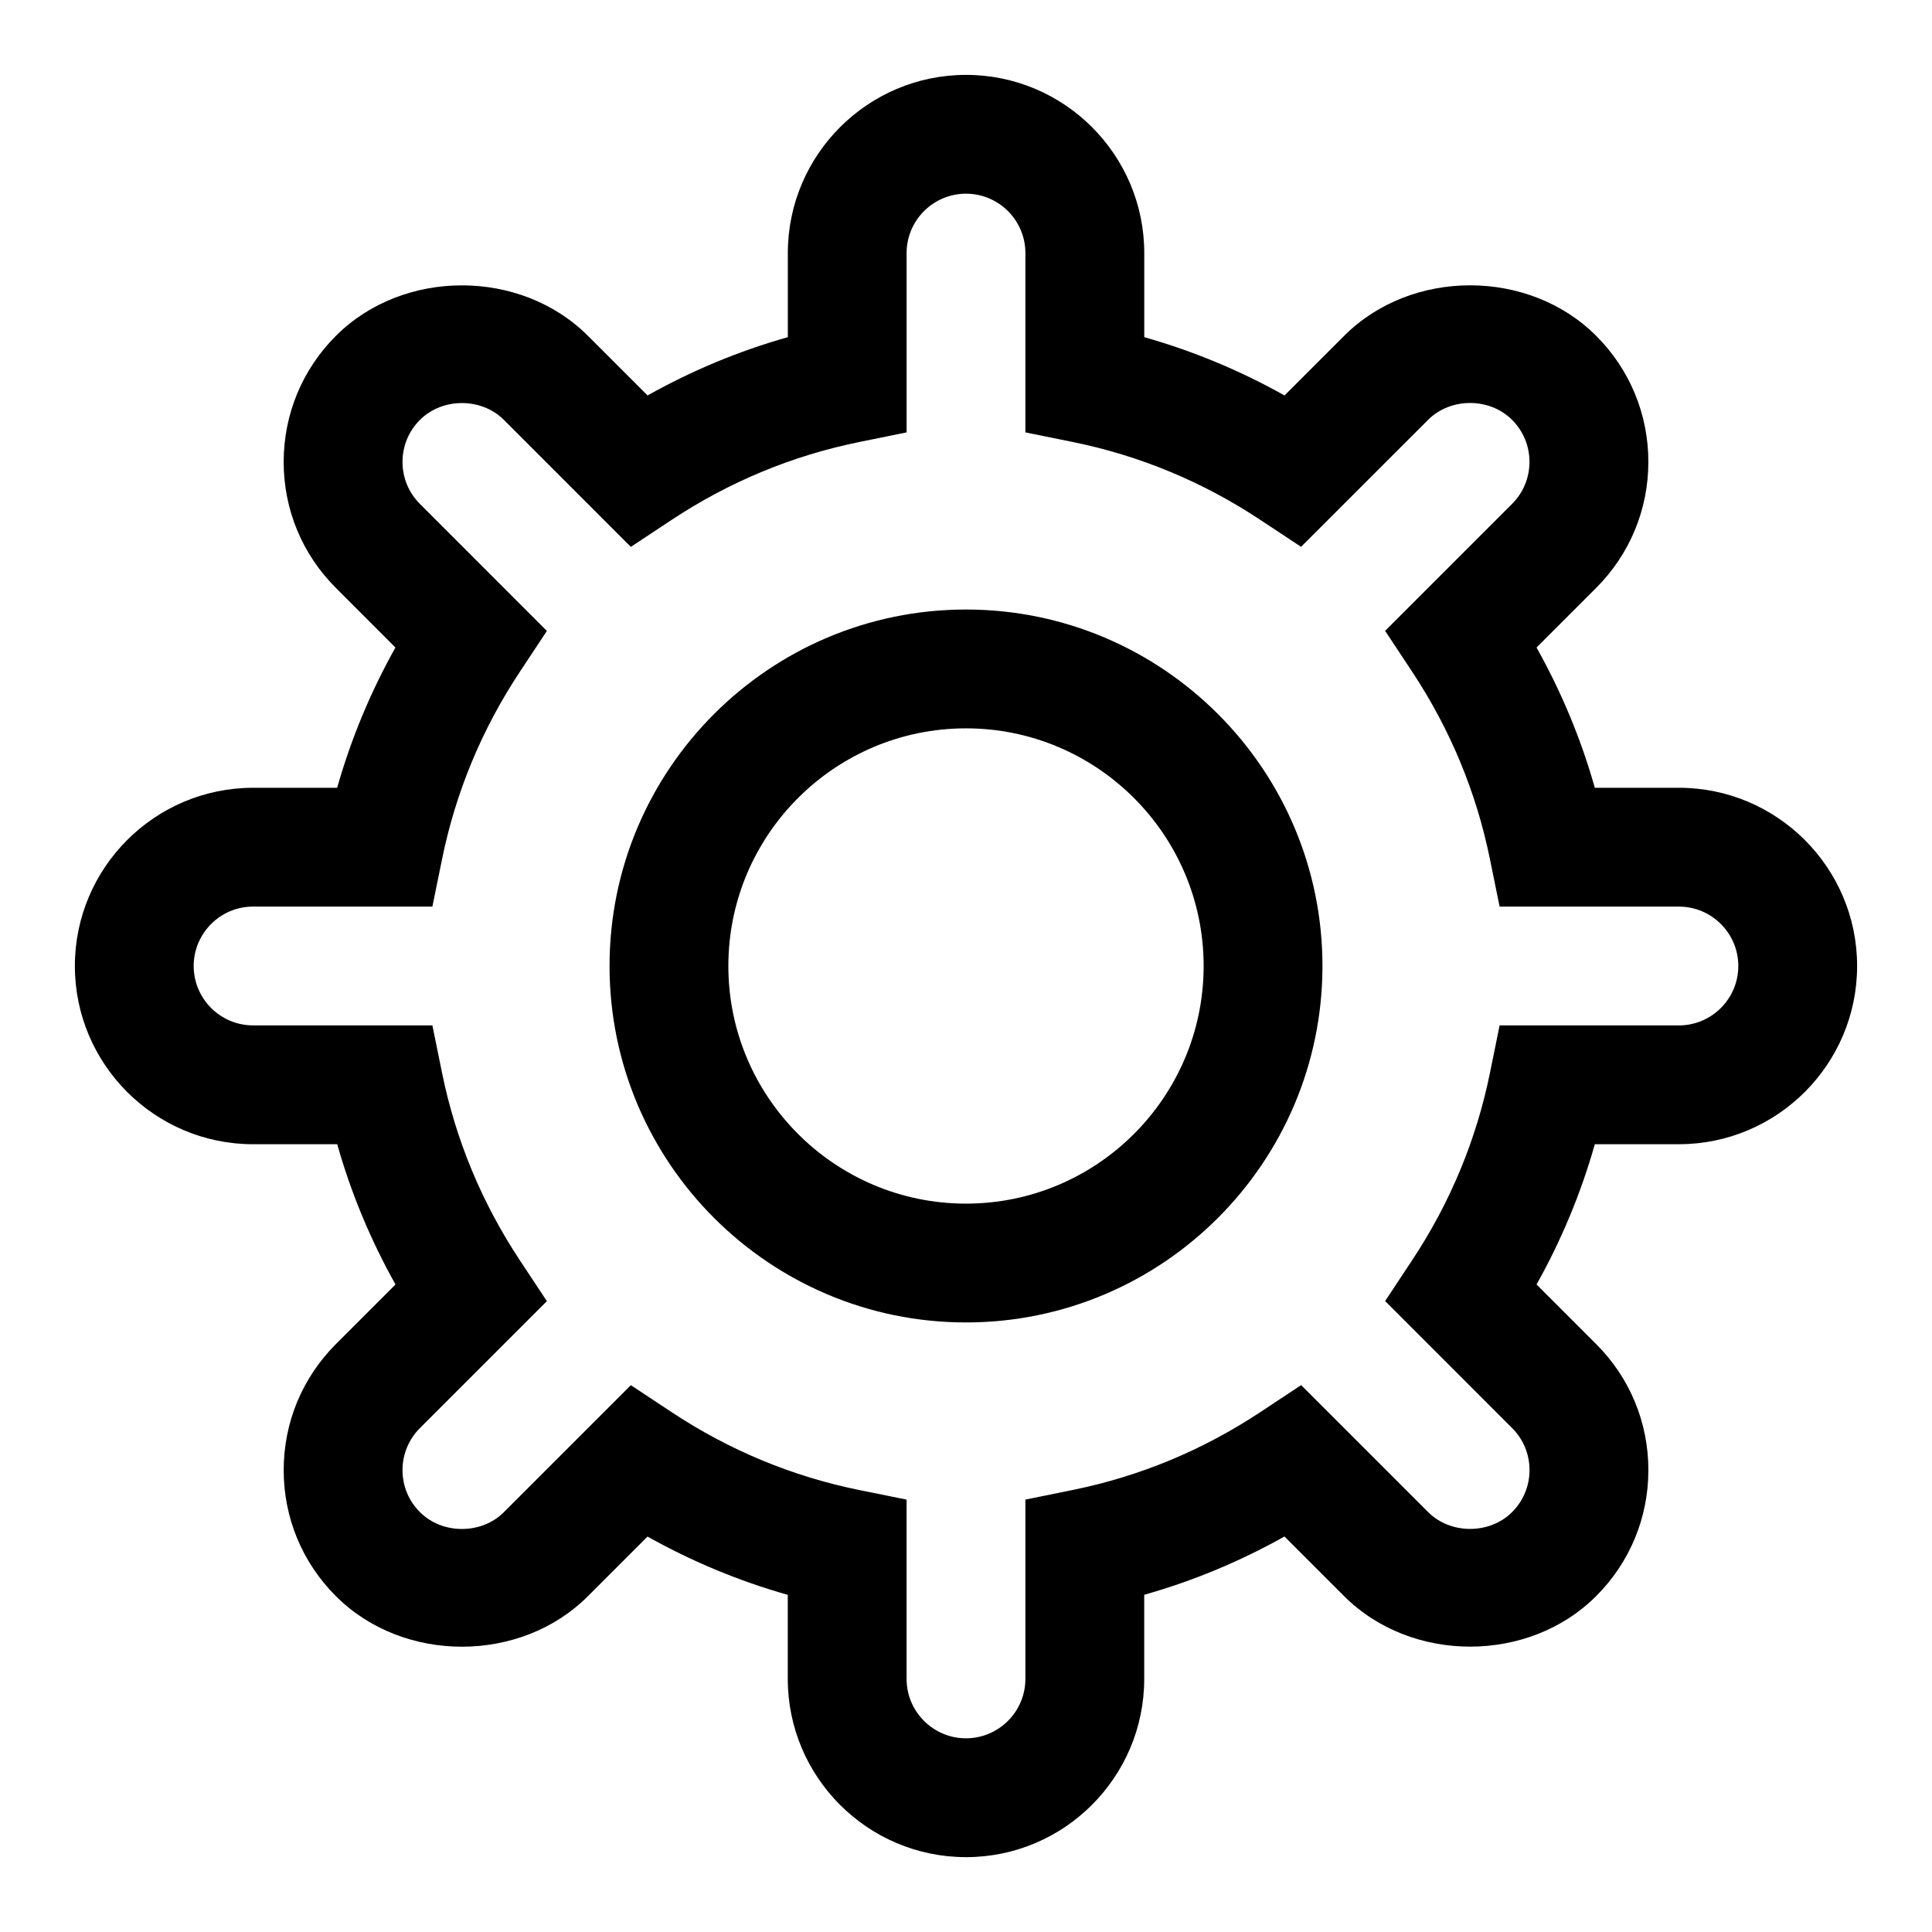 <?xml version="1.0" encoding="UTF-8"?>
<!-- Uploaded to: ICON Repo, www.iconrepo.com, Generator: ICON Repo Mixer Tools -->
<svg fill="#000000" width="800px" height="800px" version="1.1" viewBox="144 144 512 512" xmlns="http://www.w3.org/2000/svg">
 <g>
  <path d="m400 636.16c-26.039 0-47.23-21.191-47.23-47.23v-22.277c-12.941-3.668-25.363-8.832-37.172-15.445l-15.793 15.793c-17.82 17.855-48.949 17.855-66.785 0-8.926-8.91-13.84-20.781-13.84-33.395 0-12.625 4.914-24.48 13.84-33.41l15.793-15.793c-6.613-11.809-11.793-24.23-15.445-37.172h-22.297c-26.039 0-47.23-21.191-47.23-47.23s21.191-47.23 47.23-47.23h22.277c3.668-12.941 8.832-25.363 15.445-37.172l-15.777-15.793c-8.926-8.91-13.84-20.781-13.84-33.395 0.004-12.609 4.914-24.48 13.84-33.41 17.84-17.84 48.949-17.84 66.801 0l15.793 15.793c11.809-6.613 24.23-11.793 37.172-15.445v-22.277c0-26.039 21.191-47.23 47.23-47.23 26.039 0 47.23 21.191 47.23 47.23v22.277c12.941 3.668 25.363 8.832 37.172 15.445l15.793-15.793c17.84-17.855 48.949-17.855 66.801 0 8.91 8.91 13.824 20.781 13.824 33.395 0 12.609-4.914 24.48-13.84 33.41l-15.793 15.793c6.613 11.809 11.793 24.23 15.445 37.172l22.281-0.004c26.039 0 47.23 21.191 47.23 47.23 0 26.039-21.191 47.23-47.23 47.23h-22.277c-3.668 12.941-8.832 25.363-15.445 37.172l15.793 15.793c8.926 8.91 13.84 20.766 13.84 33.395 0 12.609-4.914 24.48-13.84 33.395-17.84 17.855-48.949 17.855-66.801 0l-15.793-15.793c-11.809 6.613-24.23 11.793-37.172 15.445v22.293c0 26.043-21.191 47.234-47.23 47.234zm-88.812-125.07 10.738 7.102c15.273 10.125 32.008 17.066 49.734 20.672l12.594 2.547v47.516c0 8.676 7.07 15.742 15.742 15.742 8.676 0 15.742-7.07 15.742-15.742v-47.516l12.609-2.566c17.727-3.606 34.449-10.547 49.734-20.672l10.738-7.102 33.645 33.645c5.953 5.953 16.328 5.953 22.262 0 2.977-2.977 4.613-6.926 4.613-11.133 0-4.203-1.637-8.156-4.613-11.133l-33.645-33.66 7.102-10.738c10.125-15.273 17.066-32.008 20.672-49.734l2.555-12.574h47.516c8.676 0 15.742-7.07 15.742-15.742 0-8.676-7.07-15.742-15.742-15.742h-47.516l-2.566-12.609c-3.606-17.727-10.547-34.449-20.672-49.734l-7.102-10.738 33.645-33.645c2.977-2.977 4.613-6.926 4.613-11.133 0-4.203-1.637-8.156-4.613-11.133-5.953-5.969-16.328-5.953-22.262 0l-33.66 33.645-10.738-7.102c-15.273-10.125-32.008-17.066-49.734-20.672l-12.578-2.551v-47.516c0-8.676-7.07-15.742-15.742-15.742-8.676 0-15.742 7.07-15.742 15.742v47.516l-12.609 2.566c-17.727 3.606-34.449 10.547-49.734 20.672l-10.738 7.102-33.633-33.648c-5.953-5.953-16.312-5.953-22.262 0-2.977 2.977-4.613 6.926-4.613 11.133 0 4.203 1.637 8.156 4.613 11.133l33.645 33.66-7.102 10.738c-10.125 15.273-17.066 32.008-20.672 49.734l-2.566 12.578h-47.516c-8.676 0-15.742 7.07-15.742 15.742 0 8.676 7.07 15.742 15.742 15.742h47.516l2.566 12.609c3.606 17.727 10.547 34.449 20.672 49.734l7.102 10.738-33.645 33.645c-2.977 2.977-4.613 6.926-4.613 11.133 0 4.203 1.637 8.156 4.613 11.133 5.953 5.953 16.328 5.953 22.262 0z"/>
  <path d="m400 494.46c-52.098 0-94.465-42.367-94.465-94.465s42.367-94.465 94.465-94.465 94.465 42.367 94.465 94.465c-0.004 52.098-42.371 94.465-94.465 94.465zm0-157.44c-34.73 0-62.977 28.246-62.977 62.977s28.246 62.977 62.977 62.977 62.977-28.246 62.977-62.977c0-34.734-28.246-62.977-62.977-62.977z"/>
 </g>
</svg>